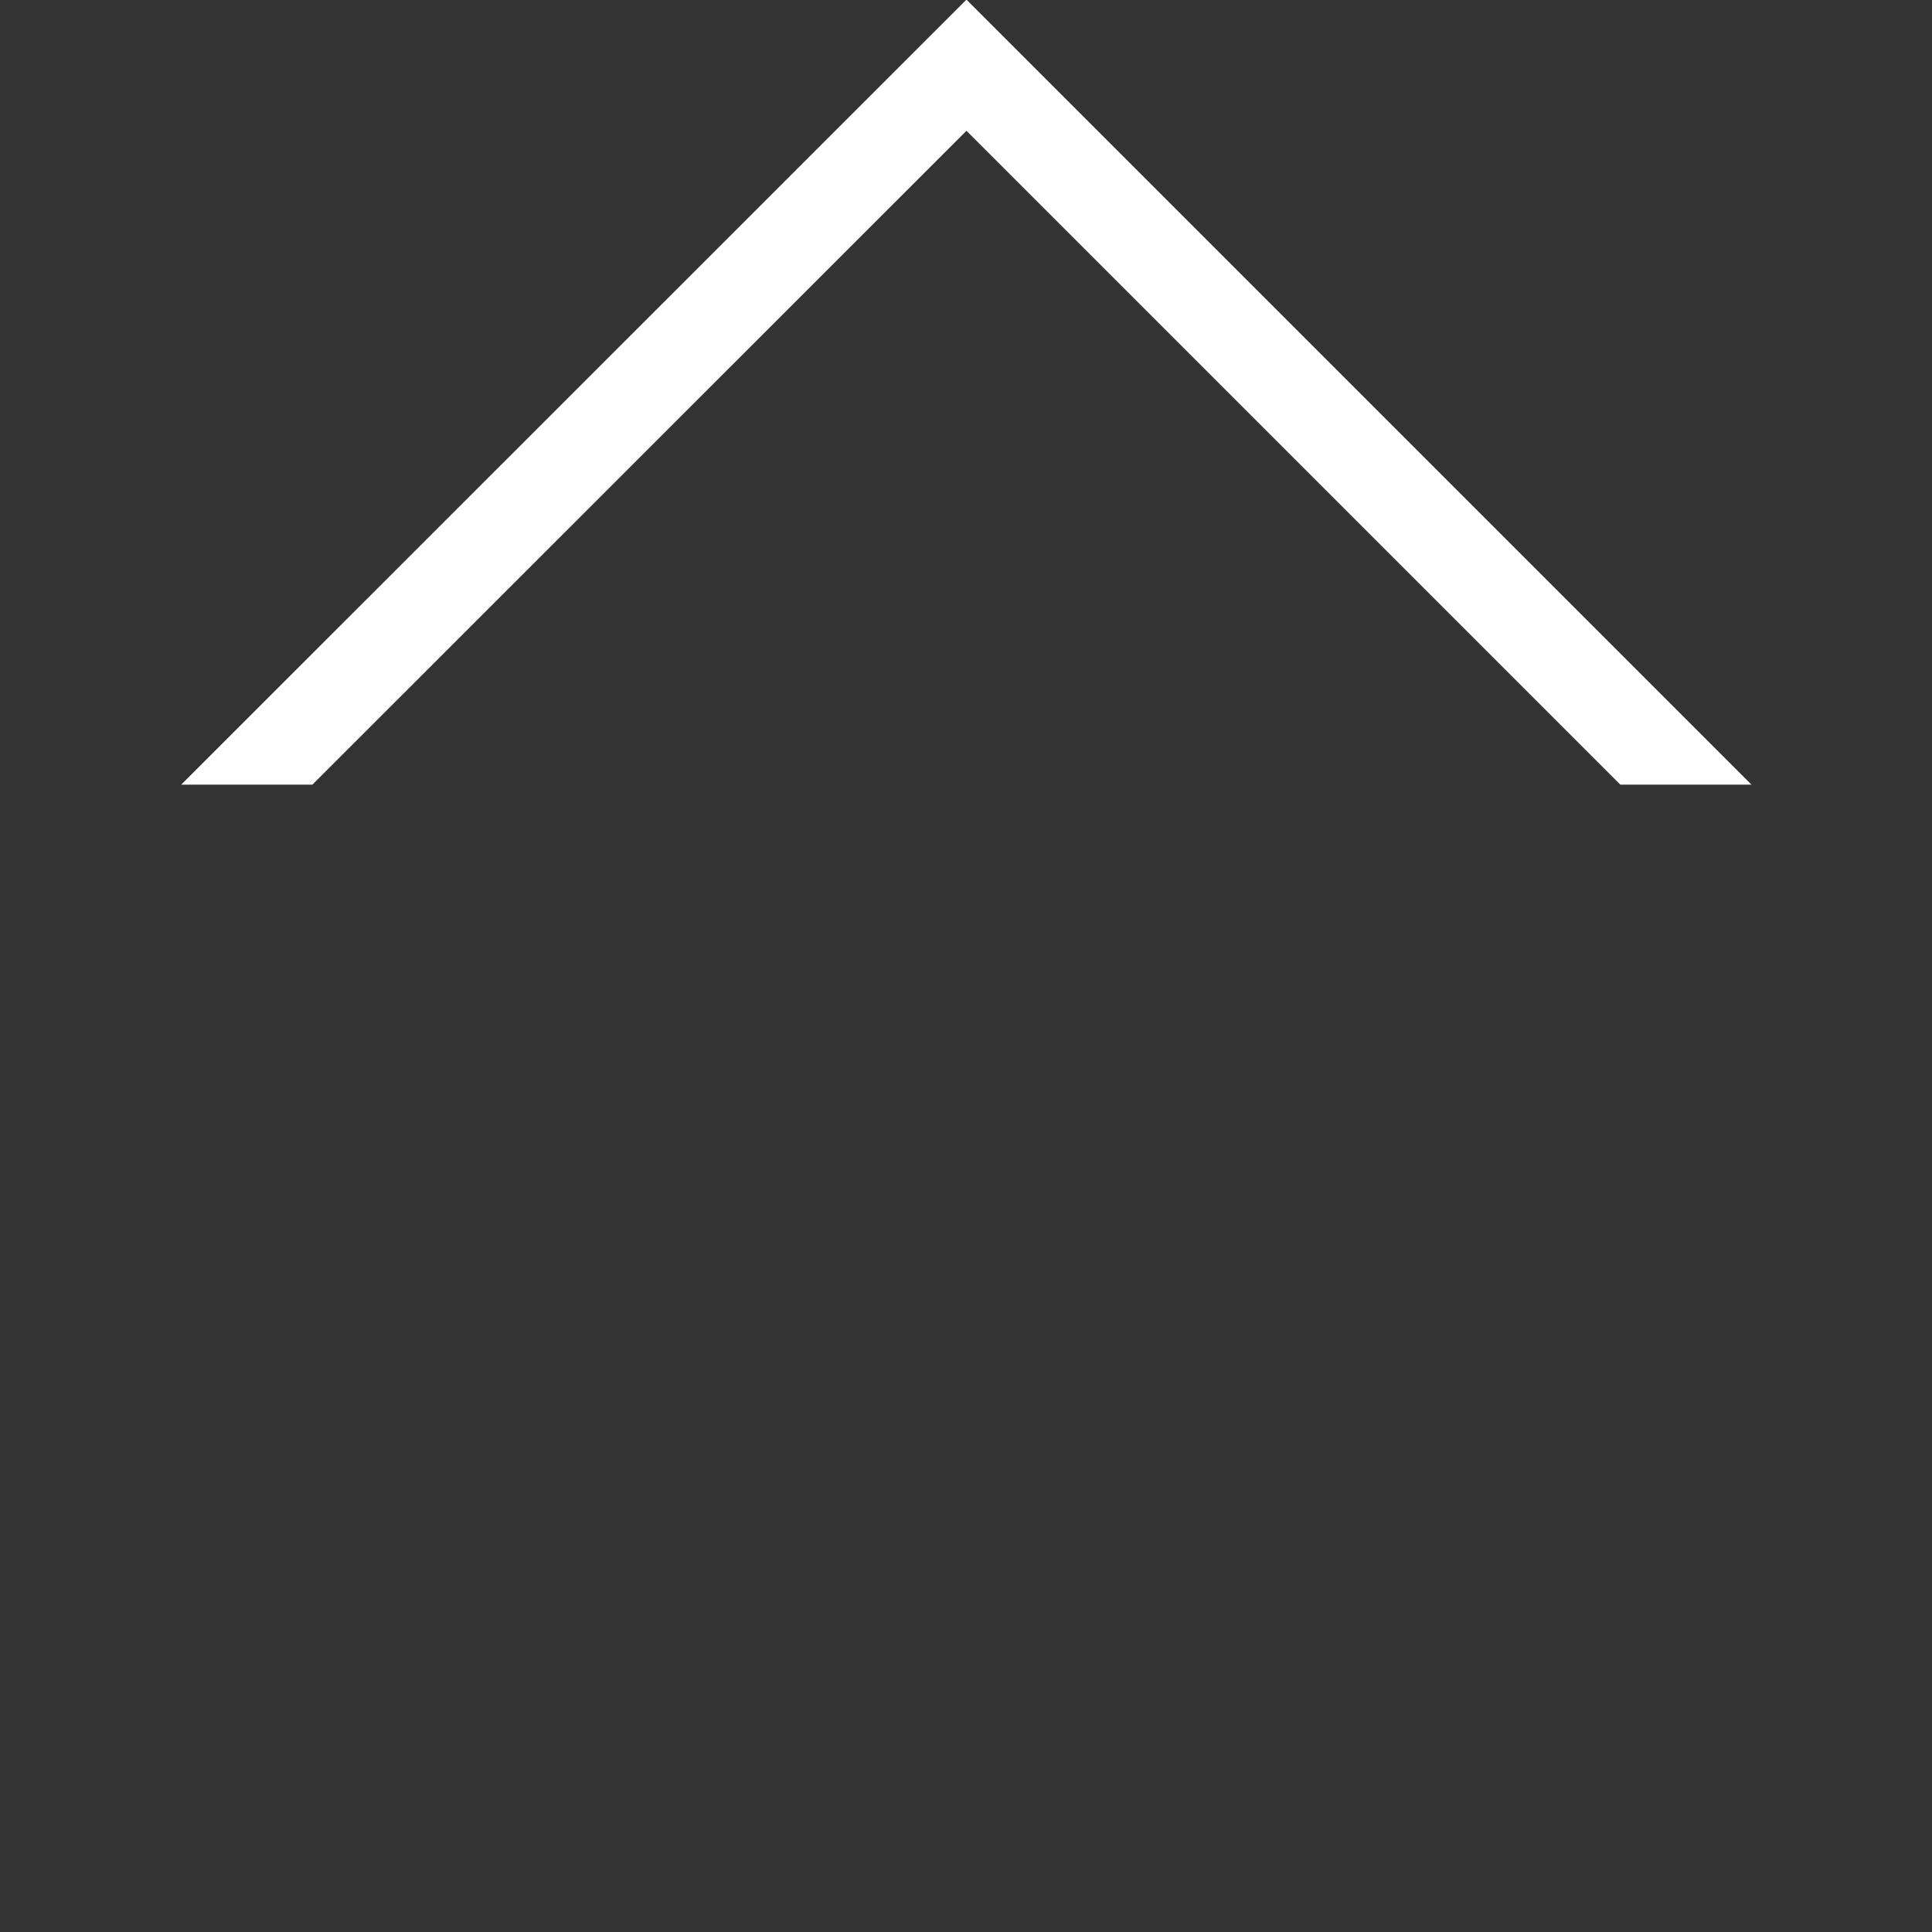 <svg xmlns="http://www.w3.org/2000/svg" viewBox="0 0 20.83 20.83"><rect x="0" y="0" width="20.83" height="20.83" fill="#333333" stroke="none"/><defs><clipPath id="a" transform="translate(-.41 -4.03)"><path d="M0 0h21.65v12.49H0z" fill="none"/></clipPath></defs><g data-name="レイヤー 2" clip-path="url(#a)"><path d="M10.42 20.12L.71 10.41 10.42.703l9.708 9.708z" stroke="#fff" stroke-miterlimit="10" fill="none"/></g></svg>